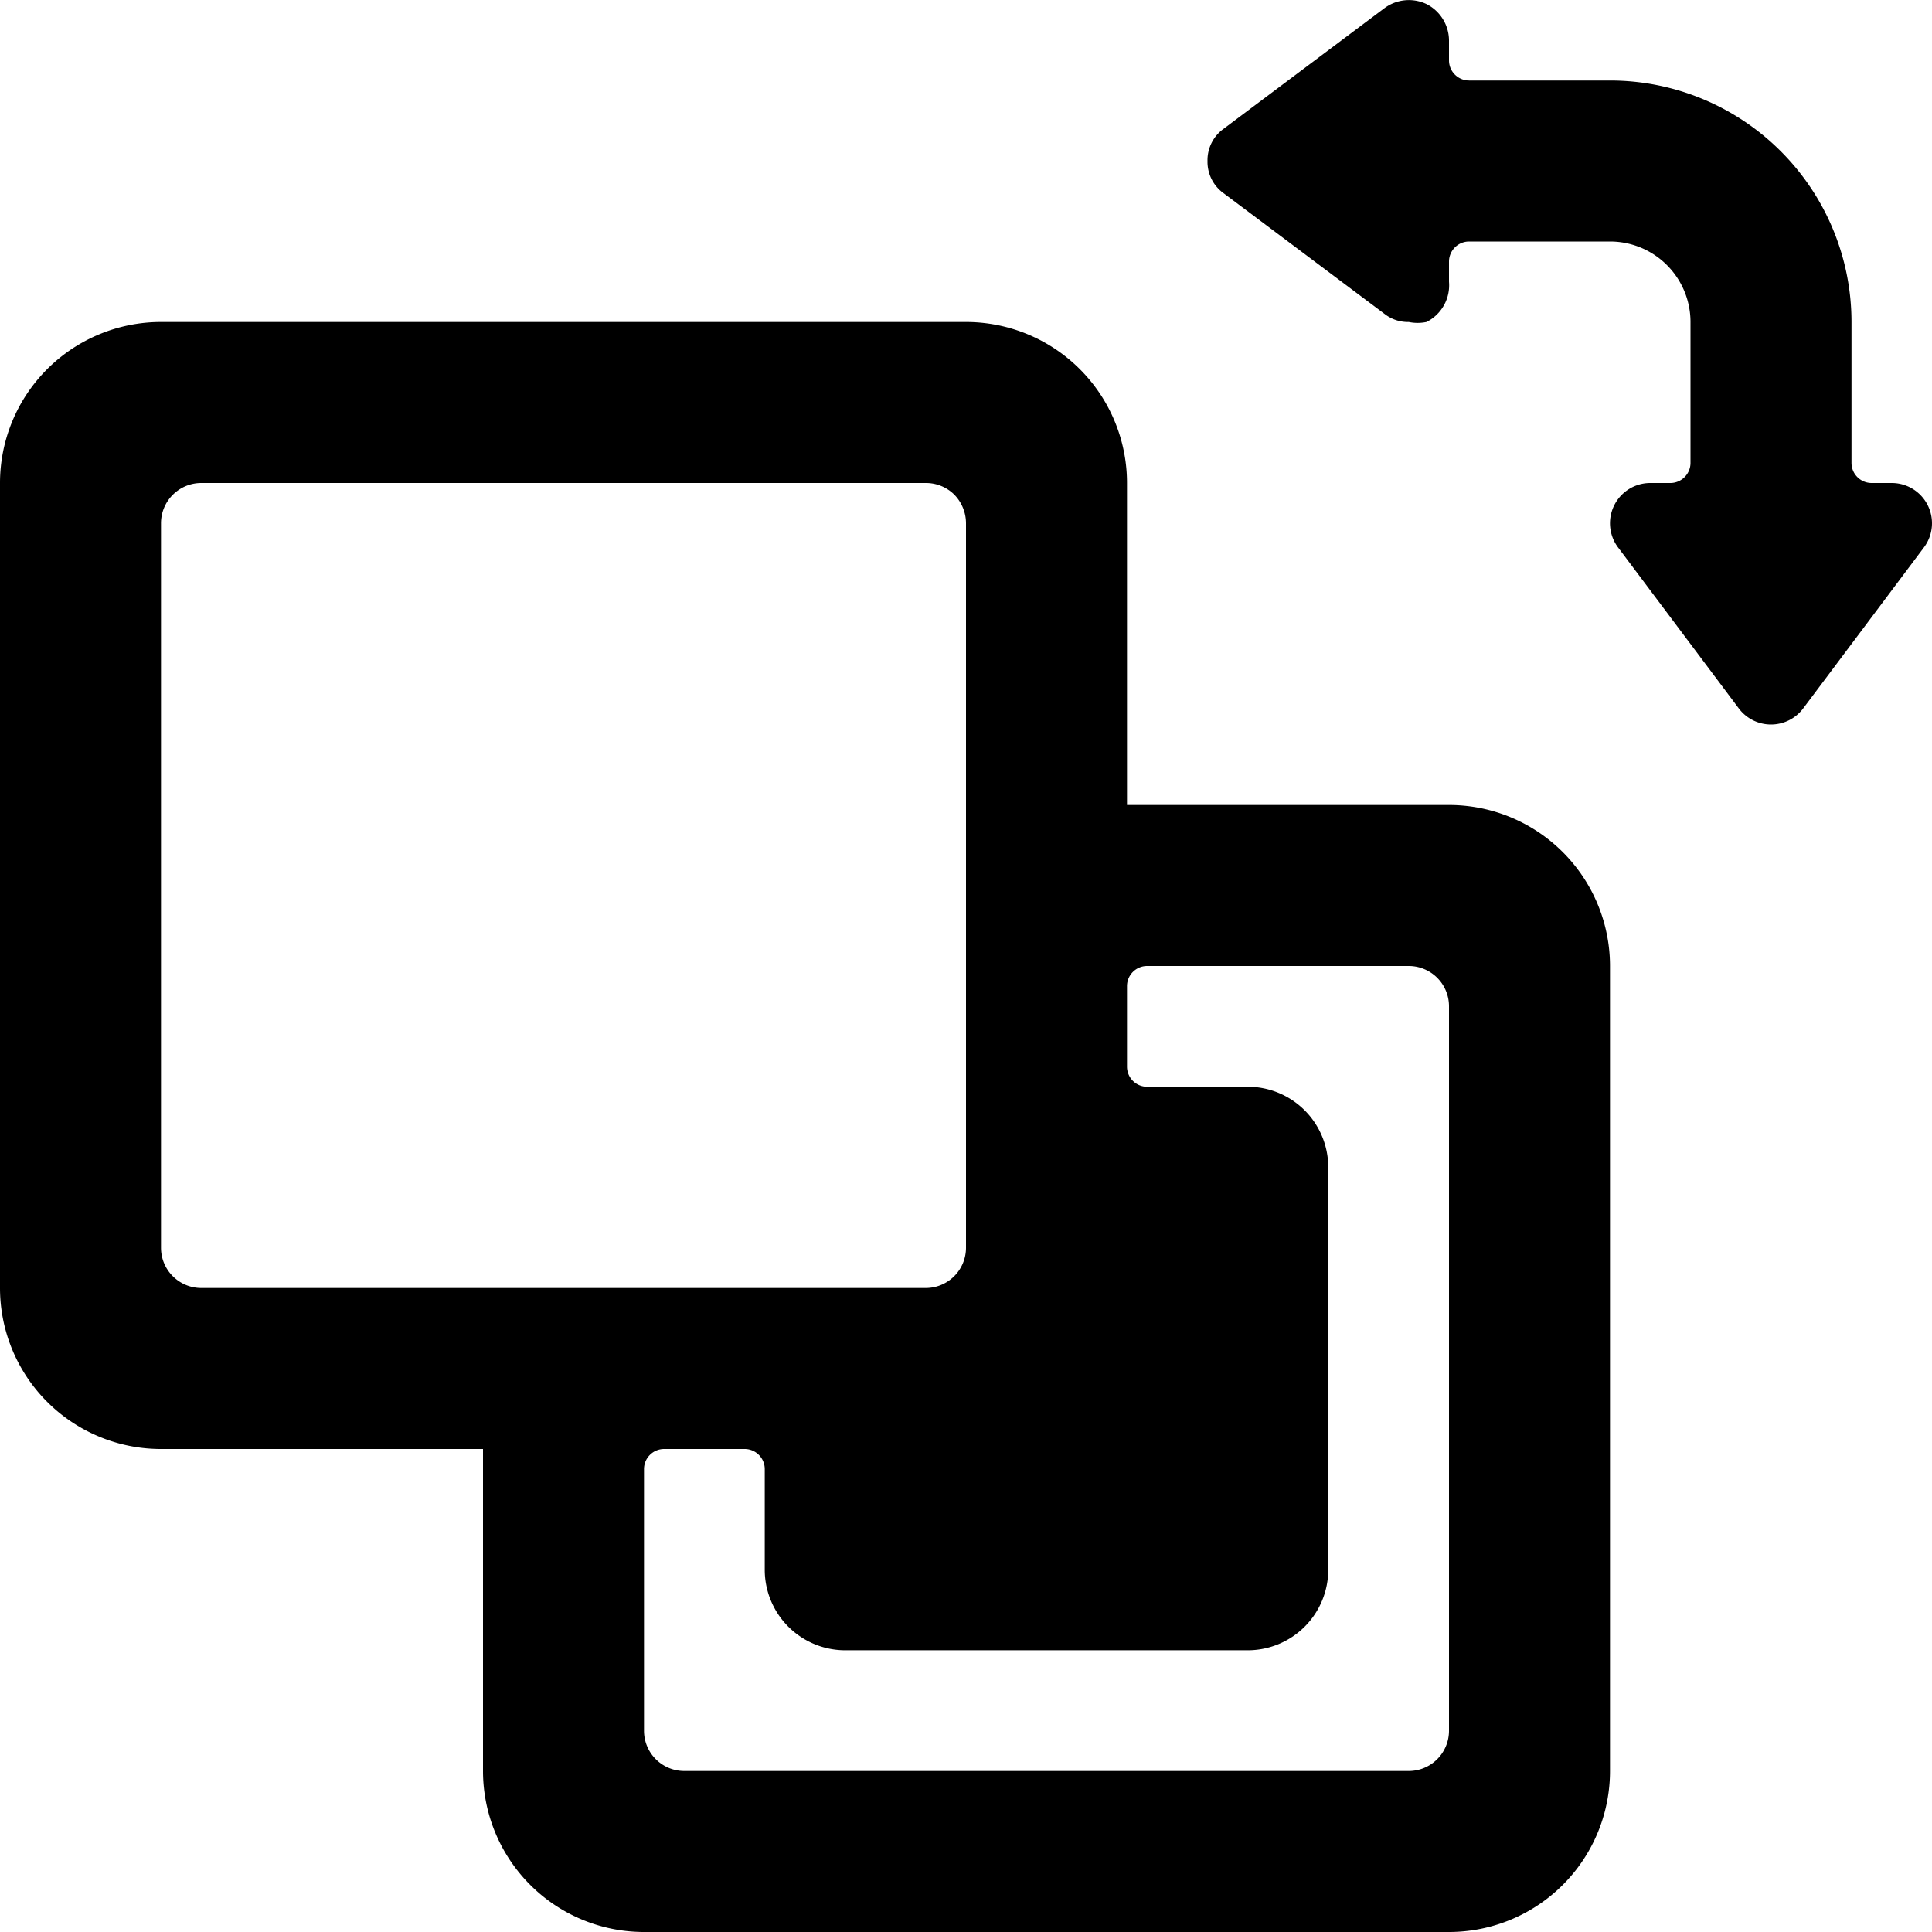 <svg xmlns="http://www.w3.org/2000/svg" viewBox="0 0 24 24"><g><path d="M23.9 6.8a0.5 0.5 0 0 0 -0.4 -0.8h-0.25a0.25 0.25 0 0 1 -0.25 -0.25V4a3 3 0 0 0 -3 -3h-1.75A0.25 0.25 0 0 1 18 0.75V0.5a0.51 0.51 0 0 0 -0.28 -0.45 0.51 0.51 0 0 0 -0.52 0.05l-2 1.5a0.48 0.48 0 0 0 -0.2 0.4 0.48 0.48 0 0 0 0.2 0.4l2 1.5a0.47 0.47 0 0 0 0.3 0.1 0.54 0.54 0 0 0 0.22 0 0.51 0.51 0 0 0 0.28 -0.5v-0.25a0.25 0.25 0 0 1 0.25 -0.25H20a1 1 0 0 1 1 1v1.75a0.25 0.25 0 0 1 -0.25 0.25h-0.25a0.5 0.5 0 0 0 -0.4 0.8l1.5 2a0.5 0.5 0 0 0 0.8 0Z" fill="#000000" stroke-width="1"></path><path d="M20 12a2 2 0 0 0 -2 -2h-4V6a2 2 0 0 0 -2 -2H2a2 2 0 0 0 -2 2v10a2 2 0 0 0 2 2h4v4a2 2 0 0 0 2 2h10a2 2 0 0 0 2 -2ZM2 6.5a0.5 0.5 0 0 1 0.5 -0.5h9a0.5 0.5 0 0 1 0.35 0.14 0.51 0.51 0 0 1 0.15 0.36v9a0.5 0.5 0 0 1 -0.5 0.5h-9a0.5 0.5 0 0 1 -0.5 -0.5Zm16 15a0.5 0.5 0 0 1 -0.5 0.5h-9a0.5 0.5 0 0 1 -0.5 -0.5v-3.25a0.25 0.25 0 0 1 0.25 -0.25h1a0.25 0.25 0 0 1 0.25 0.25v1.25a1 1 0 0 0 1 1h5a1 1 0 0 0 1 -1v-5a1 1 0 0 0 -1 -1h-1.25a0.25 0.25 0 0 1 -0.25 -0.25v-1a0.25 0.25 0 0 1 0.25 -0.25h3.25a0.5 0.5 0 0 1 0.5 0.5Z" fill="#000000" stroke-width="1"></path></g></svg>